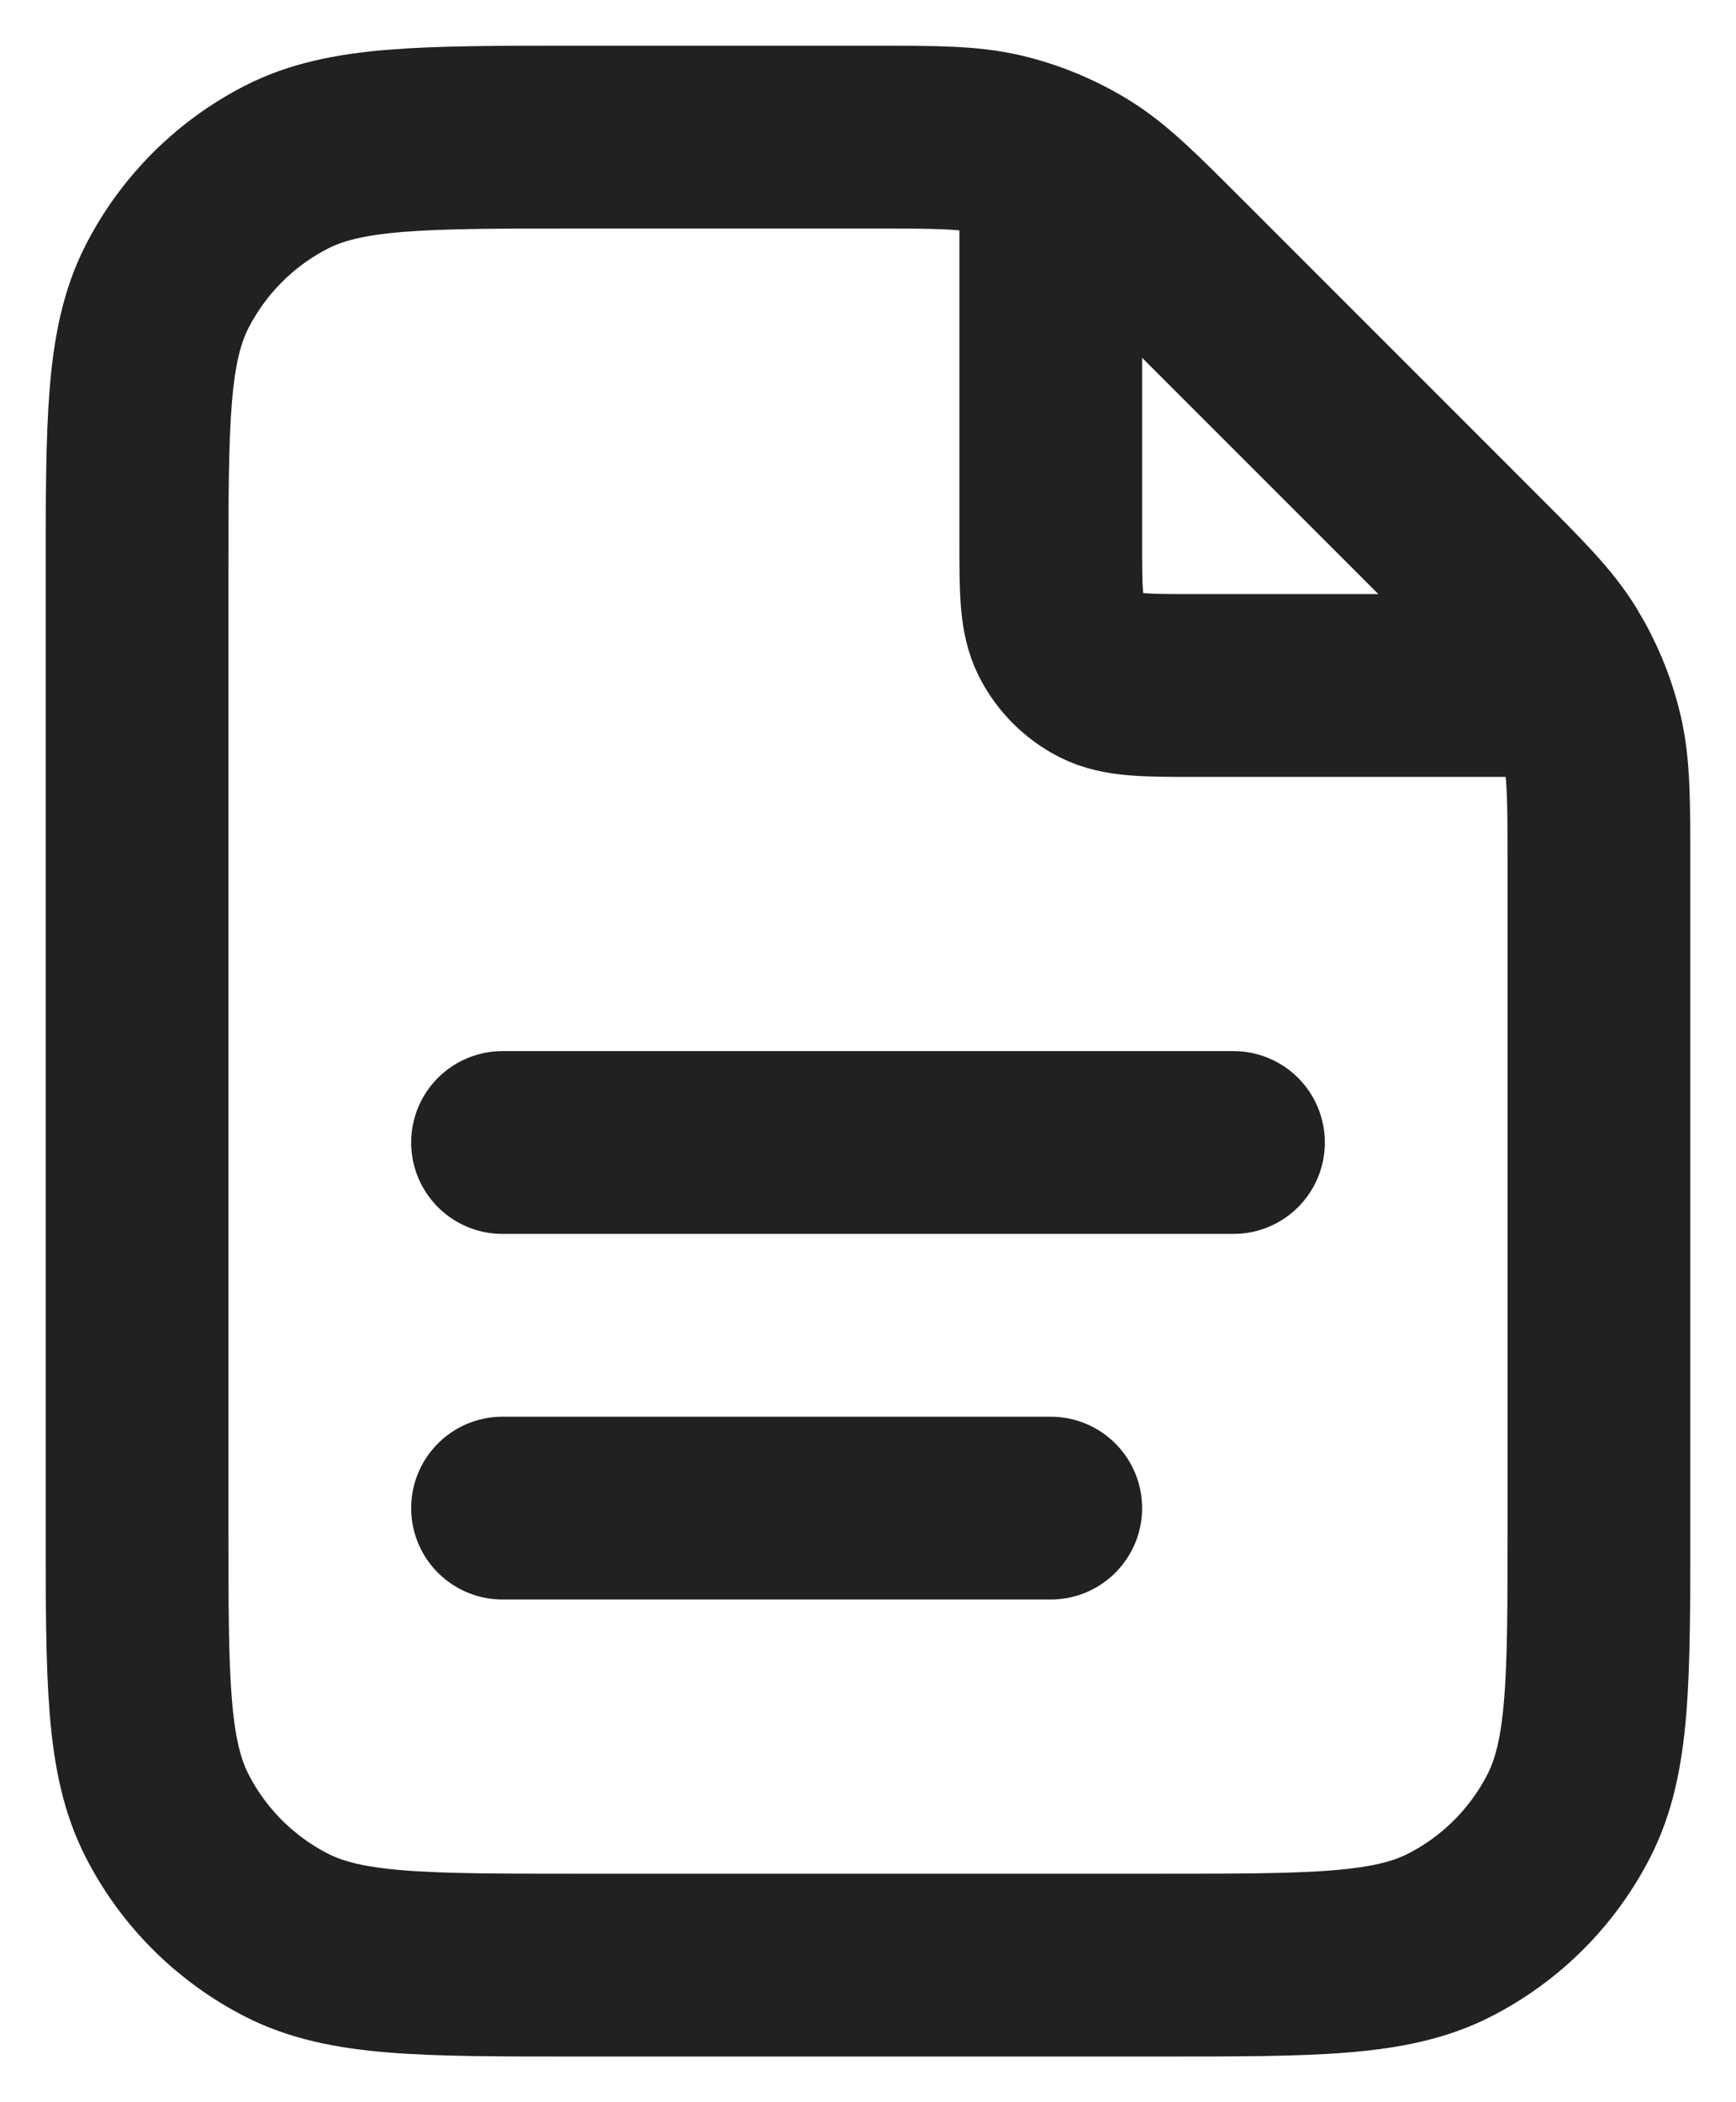 <svg width="19" height="23" viewBox="0 0 19 23" fill="none" xmlns="http://www.w3.org/2000/svg">
<path d="M11.5 1.77V5.9C11.5 6.46 11.5 6.74 11.609 6.954C11.705 7.142 11.858 7.295 12.046 7.391C12.26 7.5 12.54 7.5 13.1 7.5H17.23M11.5 16.5H5.5M13.5 12.5H5.5M17.5 9.488V16.7C17.5 18.38 17.5 19.22 17.173 19.862C16.885 20.427 16.427 20.885 15.862 21.173C15.22 21.5 14.38 21.5 12.7 21.5H6.3C4.62 21.5 3.78 21.5 3.138 21.173C2.574 20.885 2.115 20.427 1.827 19.862C1.5 19.22 1.5 18.38 1.5 16.7V6.3C1.5 4.62 1.5 3.78 1.827 3.138C2.115 2.574 2.574 2.115 3.138 1.827C3.78 1.5 4.62 1.5 6.3 1.5H9.512C10.245 1.5 10.612 1.5 10.958 1.583C11.264 1.656 11.556 1.778 11.825 1.942C12.128 2.128 12.387 2.387 12.906 2.906L16.094 6.094C16.613 6.613 16.872 6.872 17.058 7.175C17.222 7.444 17.344 7.736 17.417 8.042C17.5 8.388 17.5 8.754 17.5 9.488Z" stroke="#212121" stroke-width="2" stroke-linecap="round" stroke-linejoin="round"/>
</svg>
